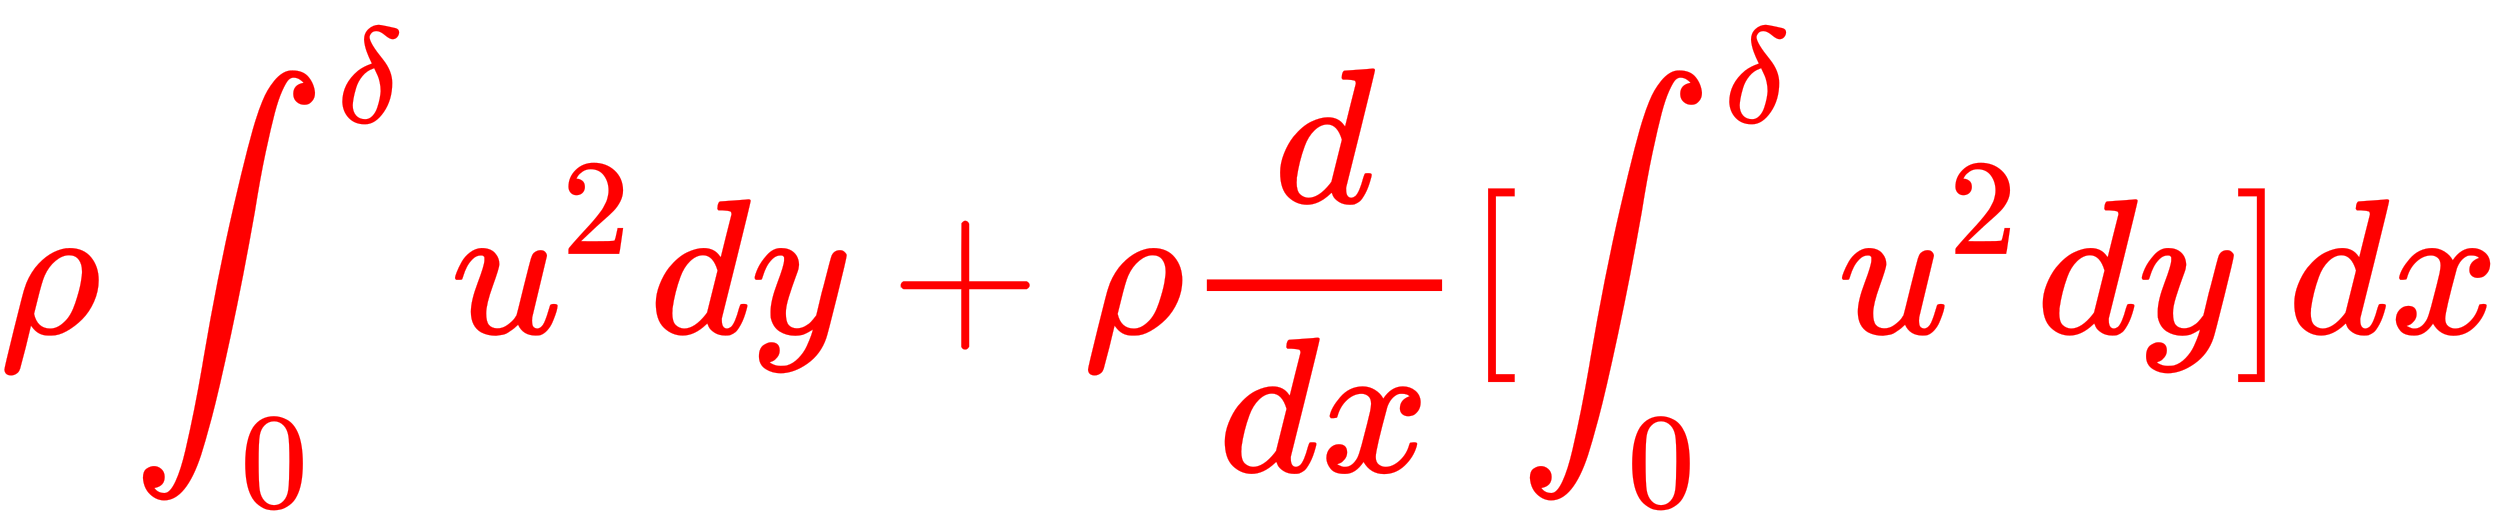 <svg xmlns:xlink="http://www.w3.org/1999/xlink" width="30.013ex" height="6.343ex" style="vertical-align: -2.338ex;" viewBox="0 -1724.2 12922.2 2730.8" role="img" focusable="false" xmlns="http://www.w3.org/2000/svg" aria-labelledby="MathJax-SVG-1-Title">
<title id="MathJax-SVG-1-Title">\color{#F00}{\rho \int_0^\delta u^2dy+\rho\frac{d}{dx}[\int_0^\delta u^2dy]dx}</title>
<defs aria-hidden="true">
<path stroke-width="1" id="E1-MJMATHI-3C1" d="M58 -216Q25 -216 23 -186Q23 -176 73 26T127 234Q143 289 182 341Q252 427 341 441Q343 441 349 441T359 442Q432 442 471 394T510 276Q510 219 486 165T425 74T345 13T266 -10H255H248Q197 -10 165 35L160 41L133 -71Q108 -168 104 -181T92 -202Q76 -216 58 -216ZM424 322Q424 359 407 382T357 405Q322 405 287 376T231 300Q217 269 193 170L176 102Q193 26 260 26Q298 26 334 62Q367 92 389 158T418 266T424 322Z"></path>
<path stroke-width="1" id="E1-MJSZ2-222B" d="M114 -798Q132 -824 165 -824H167Q195 -824 223 -764T275 -600T320 -391T362 -164Q365 -143 367 -133Q439 292 523 655T645 1127Q651 1145 655 1157T672 1201T699 1257T733 1306T777 1346T828 1360Q884 1360 912 1325T944 1245Q944 1220 932 1205T909 1186T887 1183Q866 1183 849 1198T832 1239Q832 1287 885 1296L882 1300Q879 1303 874 1307T866 1313Q851 1323 833 1323Q819 1323 807 1311T775 1255T736 1139T689 936T633 628Q574 293 510 -5T410 -437T355 -629Q278 -862 165 -862Q125 -862 92 -831T55 -746Q55 -711 74 -698T112 -685Q133 -685 150 -700T167 -741Q167 -789 114 -798Z"></path>
<path stroke-width="1" id="E1-MJMATHI-3B4" d="M195 609Q195 656 227 686T302 717Q319 716 351 709T407 697T433 690Q451 682 451 662Q451 644 438 628T403 612Q382 612 348 641T288 671T249 657T235 628Q235 584 334 463Q401 379 401 292Q401 169 340 80T205 -10H198Q127 -10 83 36T36 153Q36 286 151 382Q191 413 252 434Q252 435 245 449T230 481T214 521T201 566T195 609ZM112 130Q112 83 136 55T204 27Q233 27 256 51T291 111T309 178T316 232Q316 267 309 298T295 344T269 400L259 396Q215 381 183 342T137 256T118 179T112 130Z"></path>
<path stroke-width="1" id="E1-MJMAIN-30" d="M96 585Q152 666 249 666Q297 666 345 640T423 548Q460 465 460 320Q460 165 417 83Q397 41 362 16T301 -15T250 -22Q224 -22 198 -16T137 16T82 83Q39 165 39 320Q39 494 96 585ZM321 597Q291 629 250 629Q208 629 178 597Q153 571 145 525T137 333Q137 175 145 125T181 46Q209 16 250 16Q290 16 318 46Q347 76 354 130T362 333Q362 478 354 524T321 597Z"></path>
<path stroke-width="1" id="E1-MJMATHI-75" d="M21 287Q21 295 30 318T55 370T99 420T158 442Q204 442 227 417T250 358Q250 340 216 246T182 105Q182 62 196 45T238 27T291 44T328 78L339 95Q341 99 377 247Q407 367 413 387T427 416Q444 431 463 431Q480 431 488 421T496 402L420 84Q419 79 419 68Q419 43 426 35T447 26Q469 29 482 57T512 145Q514 153 532 153Q551 153 551 144Q550 139 549 130T540 98T523 55T498 17T462 -8Q454 -10 438 -10Q372 -10 347 46Q345 45 336 36T318 21T296 6T267 -6T233 -11Q189 -11 155 7Q103 38 103 113Q103 170 138 262T173 379Q173 380 173 381Q173 390 173 393T169 400T158 404H154Q131 404 112 385T82 344T65 302T57 280Q55 278 41 278H27Q21 284 21 287Z"></path>
<path stroke-width="1" id="E1-MJMAIN-32" d="M109 429Q82 429 66 447T50 491Q50 562 103 614T235 666Q326 666 387 610T449 465Q449 422 429 383T381 315T301 241Q265 210 201 149L142 93L218 92Q375 92 385 97Q392 99 409 186V189H449V186Q448 183 436 95T421 3V0H50V19V31Q50 38 56 46T86 81Q115 113 136 137Q145 147 170 174T204 211T233 244T261 278T284 308T305 340T320 369T333 401T340 431T343 464Q343 527 309 573T212 619Q179 619 154 602T119 569T109 550Q109 549 114 549Q132 549 151 535T170 489Q170 464 154 447T109 429Z"></path>
<path stroke-width="1" id="E1-MJMATHI-64" d="M366 683Q367 683 438 688T511 694Q523 694 523 686Q523 679 450 384T375 83T374 68Q374 26 402 26Q411 27 422 35Q443 55 463 131Q469 151 473 152Q475 153 483 153H487H491Q506 153 506 145Q506 140 503 129Q490 79 473 48T445 8T417 -8Q409 -10 393 -10Q359 -10 336 5T306 36L300 51Q299 52 296 50Q294 48 292 46Q233 -10 172 -10Q117 -10 75 30T33 157Q33 205 53 255T101 341Q148 398 195 420T280 442Q336 442 364 400Q369 394 369 396Q370 400 396 505T424 616Q424 629 417 632T378 637H357Q351 643 351 645T353 664Q358 683 366 683ZM352 326Q329 405 277 405Q242 405 210 374T160 293Q131 214 119 129Q119 126 119 118T118 106Q118 61 136 44T179 26Q233 26 290 98L298 109L352 326Z"></path>
<path stroke-width="1" id="E1-MJMATHI-79" d="M21 287Q21 301 36 335T84 406T158 442Q199 442 224 419T250 355Q248 336 247 334Q247 331 231 288T198 191T182 105Q182 62 196 45T238 27Q261 27 281 38T312 61T339 94Q339 95 344 114T358 173T377 247Q415 397 419 404Q432 431 462 431Q475 431 483 424T494 412T496 403Q496 390 447 193T391 -23Q363 -106 294 -155T156 -205Q111 -205 77 -183T43 -117Q43 -95 50 -80T69 -58T89 -48T106 -45Q150 -45 150 -87Q150 -107 138 -122T115 -142T102 -147L99 -148Q101 -153 118 -160T152 -167H160Q177 -167 186 -165Q219 -156 247 -127T290 -65T313 -9T321 21L315 17Q309 13 296 6T270 -6Q250 -11 231 -11Q185 -11 150 11T104 82Q103 89 103 113Q103 170 138 262T173 379Q173 380 173 381Q173 390 173 393T169 400T158 404H154Q131 404 112 385T82 344T65 302T57 280Q55 278 41 278H27Q21 284 21 287Z"></path>
<path stroke-width="1" id="E1-MJMAIN-2B" d="M56 237T56 250T70 270H369V420L370 570Q380 583 389 583Q402 583 409 568V270H707Q722 262 722 250T707 230H409V-68Q401 -82 391 -82H389H387Q375 -82 369 -68V230H70Q56 237 56 250Z"></path>
<path stroke-width="1" id="E1-MJMATHI-78" d="M52 289Q59 331 106 386T222 442Q257 442 286 424T329 379Q371 442 430 442Q467 442 494 420T522 361Q522 332 508 314T481 292T458 288Q439 288 427 299T415 328Q415 374 465 391Q454 404 425 404Q412 404 406 402Q368 386 350 336Q290 115 290 78Q290 50 306 38T341 26Q378 26 414 59T463 140Q466 150 469 151T485 153H489Q504 153 504 145Q504 144 502 134Q486 77 440 33T333 -11Q263 -11 227 52Q186 -10 133 -10H127Q78 -10 57 16T35 71Q35 103 54 123T99 143Q142 143 142 101Q142 81 130 66T107 46T94 41L91 40Q91 39 97 36T113 29T132 26Q168 26 194 71Q203 87 217 139T245 247T261 313Q266 340 266 352Q266 380 251 392T217 404Q177 404 142 372T93 290Q91 281 88 280T72 278H58Q52 284 52 289Z"></path>
<path stroke-width="1" id="E1-MJMAIN-5B" d="M118 -250V750H255V710H158V-210H255V-250H118Z"></path>
<path stroke-width="1" id="E1-MJMAIN-5D" d="M22 710V750H159V-250H22V-210H119V710H22Z"></path>
</defs>
<g stroke="currentColor" fill="currentColor" stroke-width="0" transform="matrix(1 0 0 -1 0 0)" aria-hidden="true">
<g fill="#F00" stroke="#F00">
<g fill="#F00" stroke="#F00">
<g fill="#F00" stroke="#F00">
 <use xlink:href="#E1-MJMATHI-3C1"></use>
</g>
<g fill="#F00" stroke="#F00" transform="translate(684,0)">
<g fill="#F00" stroke="#F00">
 <use xlink:href="#E1-MJSZ2-222B"></use>
</g>
<g fill="#F00" stroke="#F00" transform="translate(1060,1089)">
 <use transform="scale(0.707)" xlink:href="#E1-MJMATHI-3B4"></use>
</g>
<g fill="#F00" stroke="#F00" transform="translate(556,-898)">
 <use transform="scale(0.707)" xlink:href="#E1-MJMAIN-30"></use>
</g>
</g>
<g fill="#F00" stroke="#F00" transform="translate(2331,0)">
<g fill="#F00" stroke="#F00">
 <use xlink:href="#E1-MJMATHI-75"></use>
</g>
<g fill="#F00" stroke="#F00" transform="translate(572,412)">
 <use transform="scale(0.707)" xlink:href="#E1-MJMAIN-32"></use>
</g>
</g>
<g fill="#F00" stroke="#F00" transform="translate(3357,0)">
 <use xlink:href="#E1-MJMATHI-64"></use>
</g>
<g fill="#F00" stroke="#F00" transform="translate(3880,0)">
 <use xlink:href="#E1-MJMATHI-79"></use>
</g>
<g fill="#F00" stroke="#F00" transform="translate(4600,0)">
 <use xlink:href="#E1-MJMAIN-2B"></use>
</g>
<g fill="#F00" stroke="#F00" transform="translate(5601,0)">
 <use xlink:href="#E1-MJMATHI-3C1"></use>
</g>
<g fill="#F00" stroke="#F00" transform="translate(6118,0)">
<g transform="translate(120,0)">
<rect stroke="none" width="1216" height="60" x="0" y="220"></rect>
<g fill="#F00" stroke="#F00" transform="translate(346,676)">
 <use xlink:href="#E1-MJMATHI-64"></use>
</g>
<g fill="#F00" stroke="#F00" transform="translate(60,-715)">
<g fill="#F00" stroke="#F00">
 <use xlink:href="#E1-MJMATHI-64"></use>
</g>
<g fill="#F00" stroke="#F00" transform="translate(523,0)">
 <use xlink:href="#E1-MJMATHI-78"></use>
</g>
</g>
</g>
</g>
<g fill="#F00" stroke="#F00" transform="translate(7574,0)">
 <use xlink:href="#E1-MJMAIN-5B"></use>
</g>
<g fill="#F00" stroke="#F00" transform="translate(7853,0)">
<g fill="#F00" stroke="#F00">
 <use xlink:href="#E1-MJSZ2-222B"></use>
</g>
<g fill="#F00" stroke="#F00" transform="translate(1060,1089)">
 <use transform="scale(0.707)" xlink:href="#E1-MJMATHI-3B4"></use>
</g>
<g fill="#F00" stroke="#F00" transform="translate(556,-898)">
 <use transform="scale(0.707)" xlink:href="#E1-MJMAIN-30"></use>
</g>
</g>
<g fill="#F00" stroke="#F00" transform="translate(9500,0)">
<g fill="#F00" stroke="#F00">
 <use xlink:href="#E1-MJMATHI-75"></use>
</g>
<g fill="#F00" stroke="#F00" transform="translate(572,412)">
 <use transform="scale(0.707)" xlink:href="#E1-MJMAIN-32"></use>
</g>
</g>
<g fill="#F00" stroke="#F00" transform="translate(10526,0)">
 <use xlink:href="#E1-MJMATHI-64"></use>
</g>
<g fill="#F00" stroke="#F00" transform="translate(11050,0)">
 <use xlink:href="#E1-MJMATHI-79"></use>
</g>
<g fill="#F00" stroke="#F00" transform="translate(11547,0)">
 <use xlink:href="#E1-MJMAIN-5D"></use>
</g>
<g fill="#F00" stroke="#F00" transform="translate(11826,0)">
 <use xlink:href="#E1-MJMATHI-64"></use>
</g>
<g fill="#F00" stroke="#F00" transform="translate(12349,0)">
 <use xlink:href="#E1-MJMATHI-78"></use>
</g>
</g>
</g>
</g>
</svg>